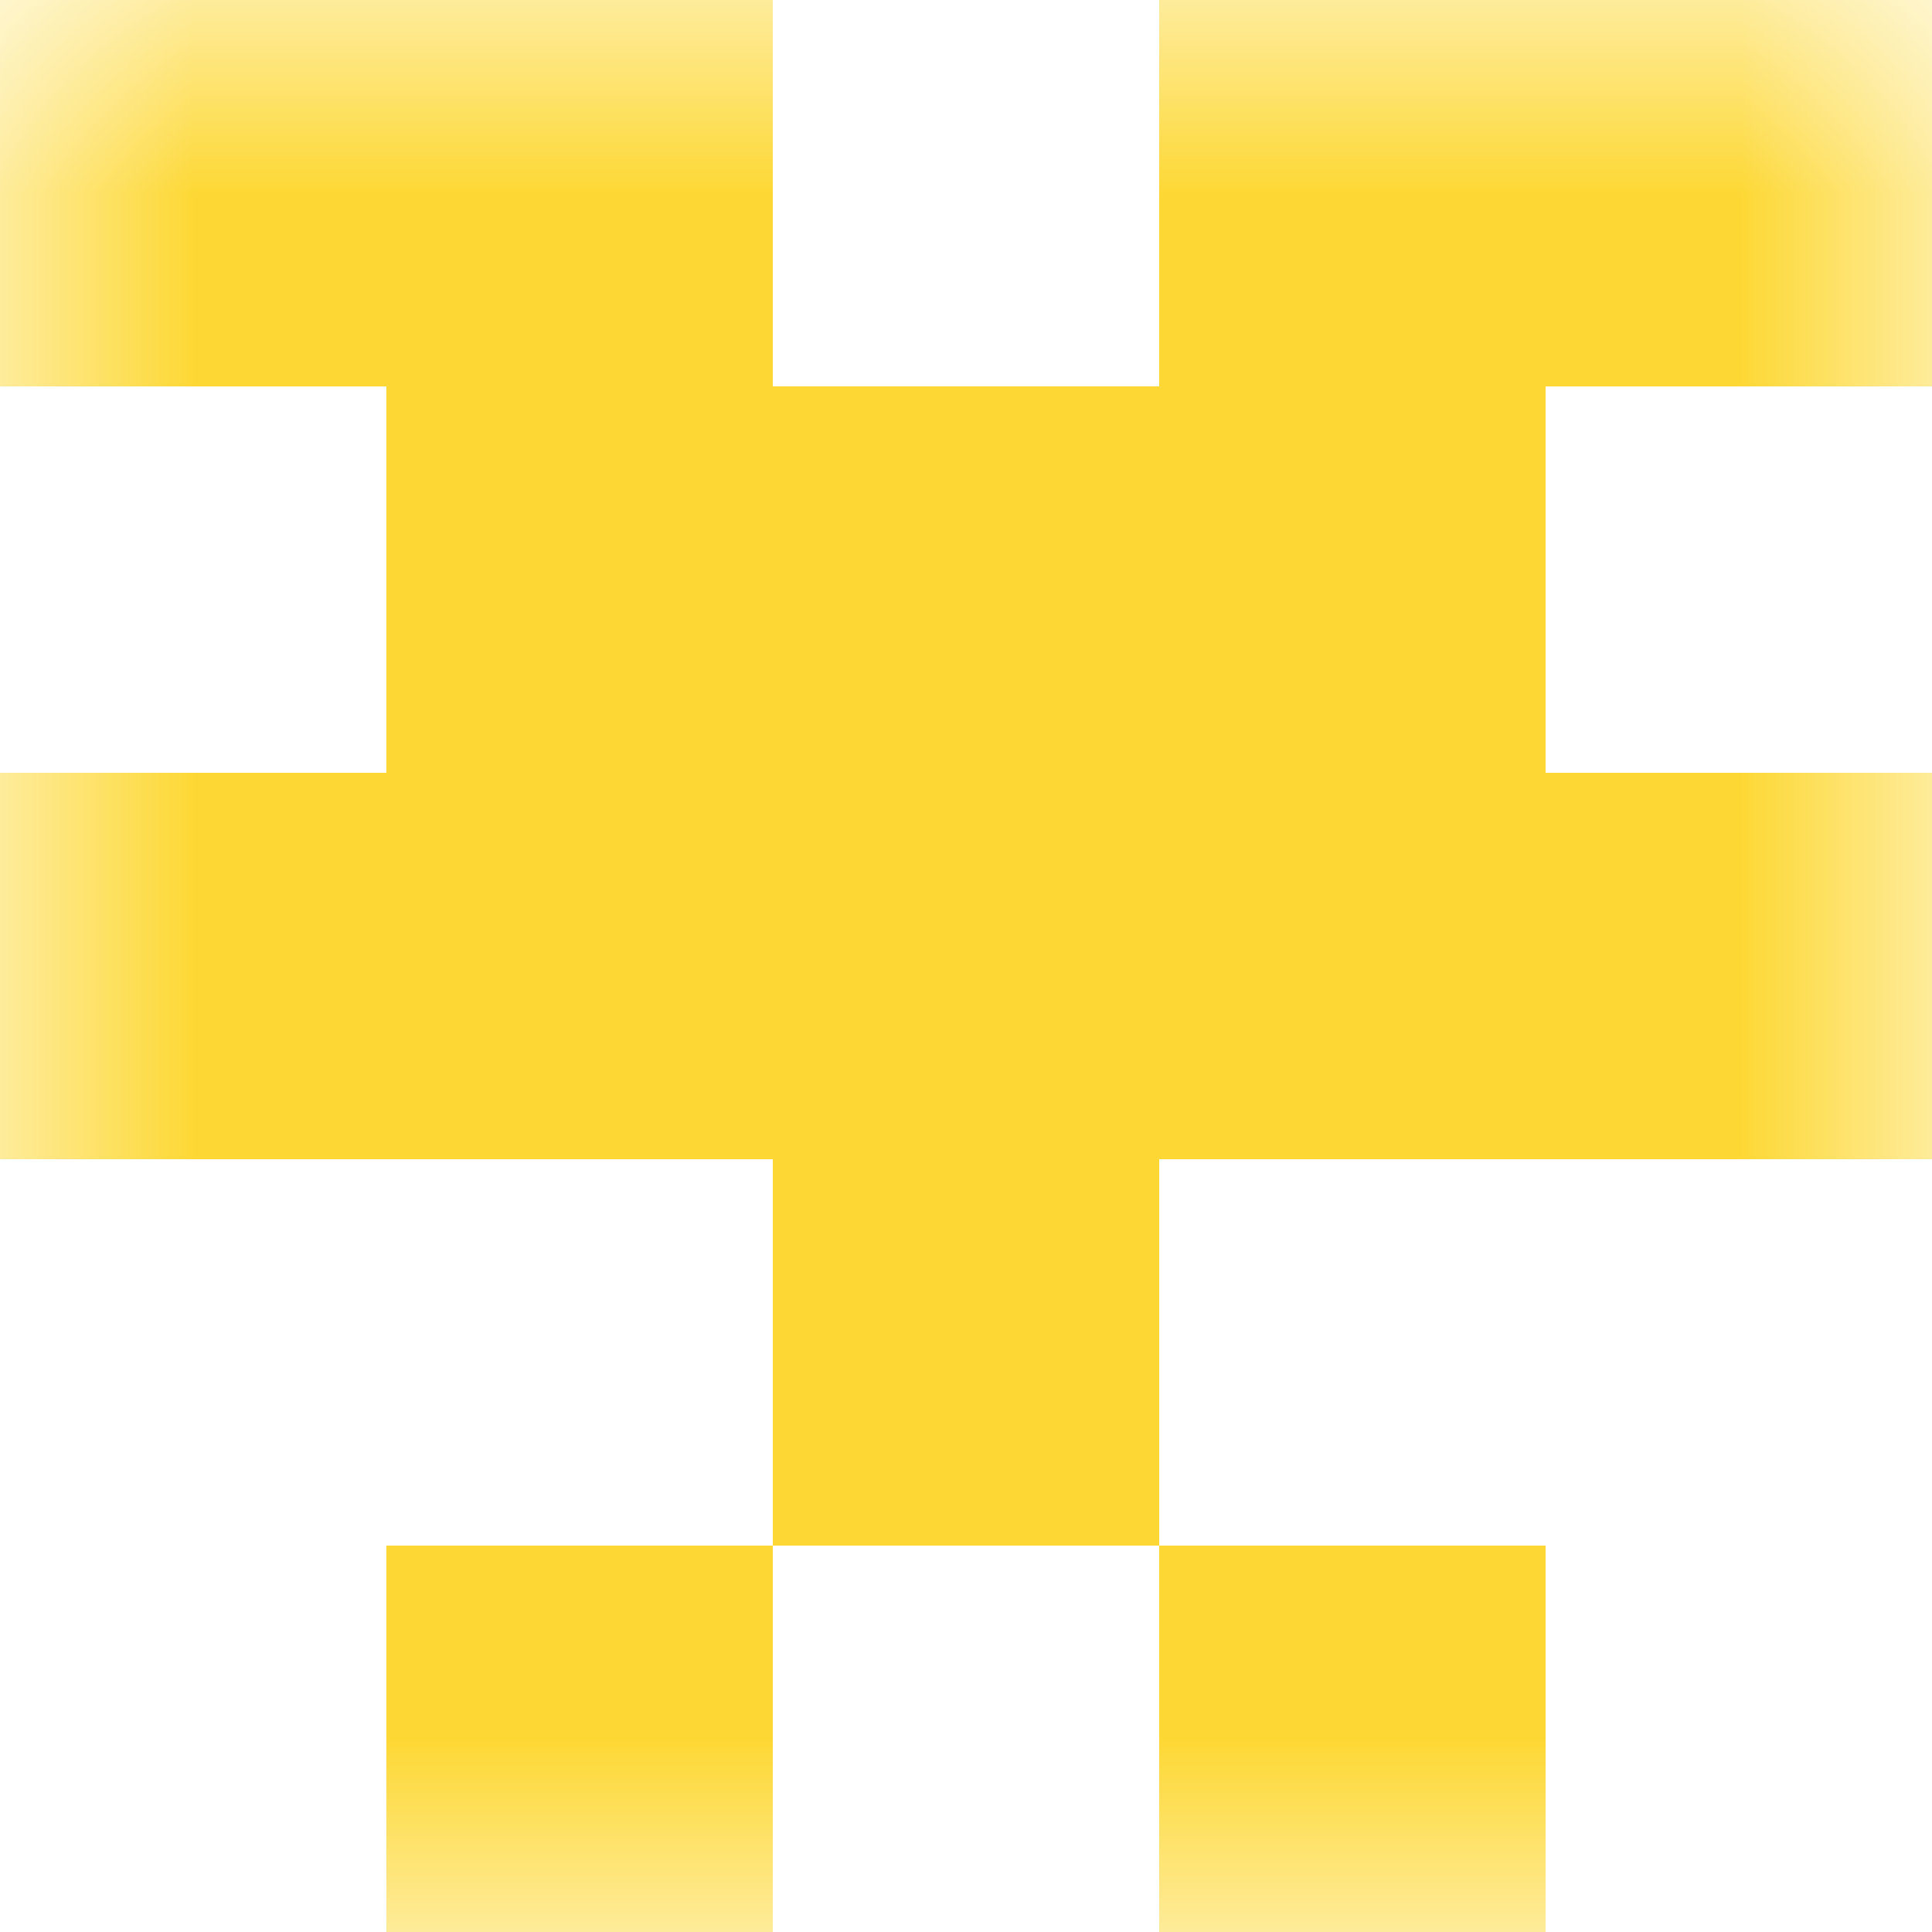 <svg xmlns="http://www.w3.org/2000/svg" viewBox="0 0 5 5" fill="none" shape-rendering="crispEdges"><mask id="viewboxMask"><rect width="5" height="5" rx="0" ry="0" x="0" y="0" fill="#fff" /></mask><g mask="url(#viewboxMask)"><path d="M2 0H0v1h2V0ZM5 0H3v1h2V0Z" fill="#fdd835"/><path fill="#fdd835" d="M1 1h3v1H1z"/><path fill="#fdd835" d="M0 2h5v1H0z"/><path fill="#fdd835" d="M2 3h1v1H2z"/><path d="M2 4H1v1h1V4ZM4 4H3v1h1V4Z" fill="#fdd835"/></g></svg>